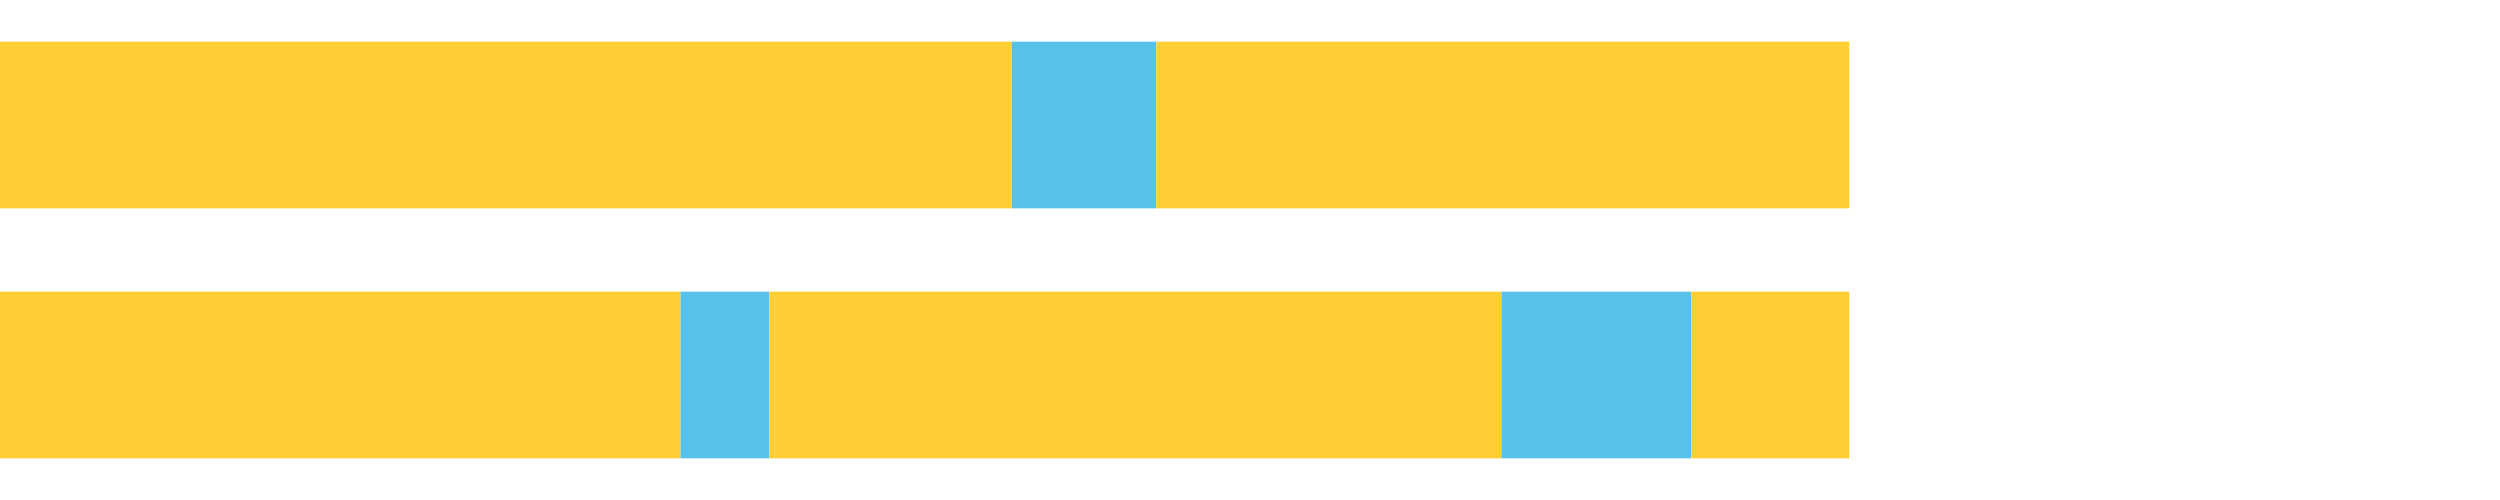 <?xml version="1.0" encoding="UTF-8"?>
<svg xmlns="http://www.w3.org/2000/svg" xmlns:xlink="http://www.w3.org/1999/xlink" width="1080pt" height="216pt" viewBox="0 0 1080 216" version="1.1">
<g><path style="stroke:none;fill-rule:nonzero;fill:#FFCE34;fill-opacity:1;" d="M 0.0 18 L 0.0 90 L 437.091 90 L 437.091 18 Z M 0.0 18"/><path style="stroke:none;fill-rule:nonzero;fill:#57C1E9;fill-opacity:1;" d="M 437.091 18 L 437.091 90 L 499.53 90 L 499.53 18 Z M 437.091 18"/><path style="stroke:none;fill-rule:nonzero;fill:#FFCE34;fill-opacity:1;" d="M 499.53 18 L 499.53 90 L 798.886 90 L 798.886 18 Z M 499.53 18"/><path style="stroke:none;fill-rule:nonzero;fill:#FFCE34;fill-opacity:1;" d="M 0.0 126 L 0.0 198 L 294.014 198 L 294.014 126 Z M 0.0 126"/><path style="stroke:none;fill-rule:nonzero;fill:#57C1E9;fill-opacity:1;" d="M 294.014 126 L 294.014 198 L 332.354 198 L 332.354 126 Z M 294.014 126"/><path style="stroke:none;fill-rule:nonzero;fill:#FFCE34;fill-opacity:1;" d="M 332.354 126 L 332.354 198 L 648.613 198 L 648.613 126 Z M 332.354 126"/><path style="stroke:none;fill-rule:nonzero;fill:#57C1E9;fill-opacity:1;" d="M 648.613 126 L 648.613 198 L 730.613 198 L 730.613 126 Z M 648.613 126"/><path style="stroke:none;fill-rule:nonzero;fill:#FFCE34;fill-opacity:1;" d="M 730.613 126 L 730.613 198 L 798.886 198 L 798.886 126 Z M 730.613 126"/></g>
</svg>